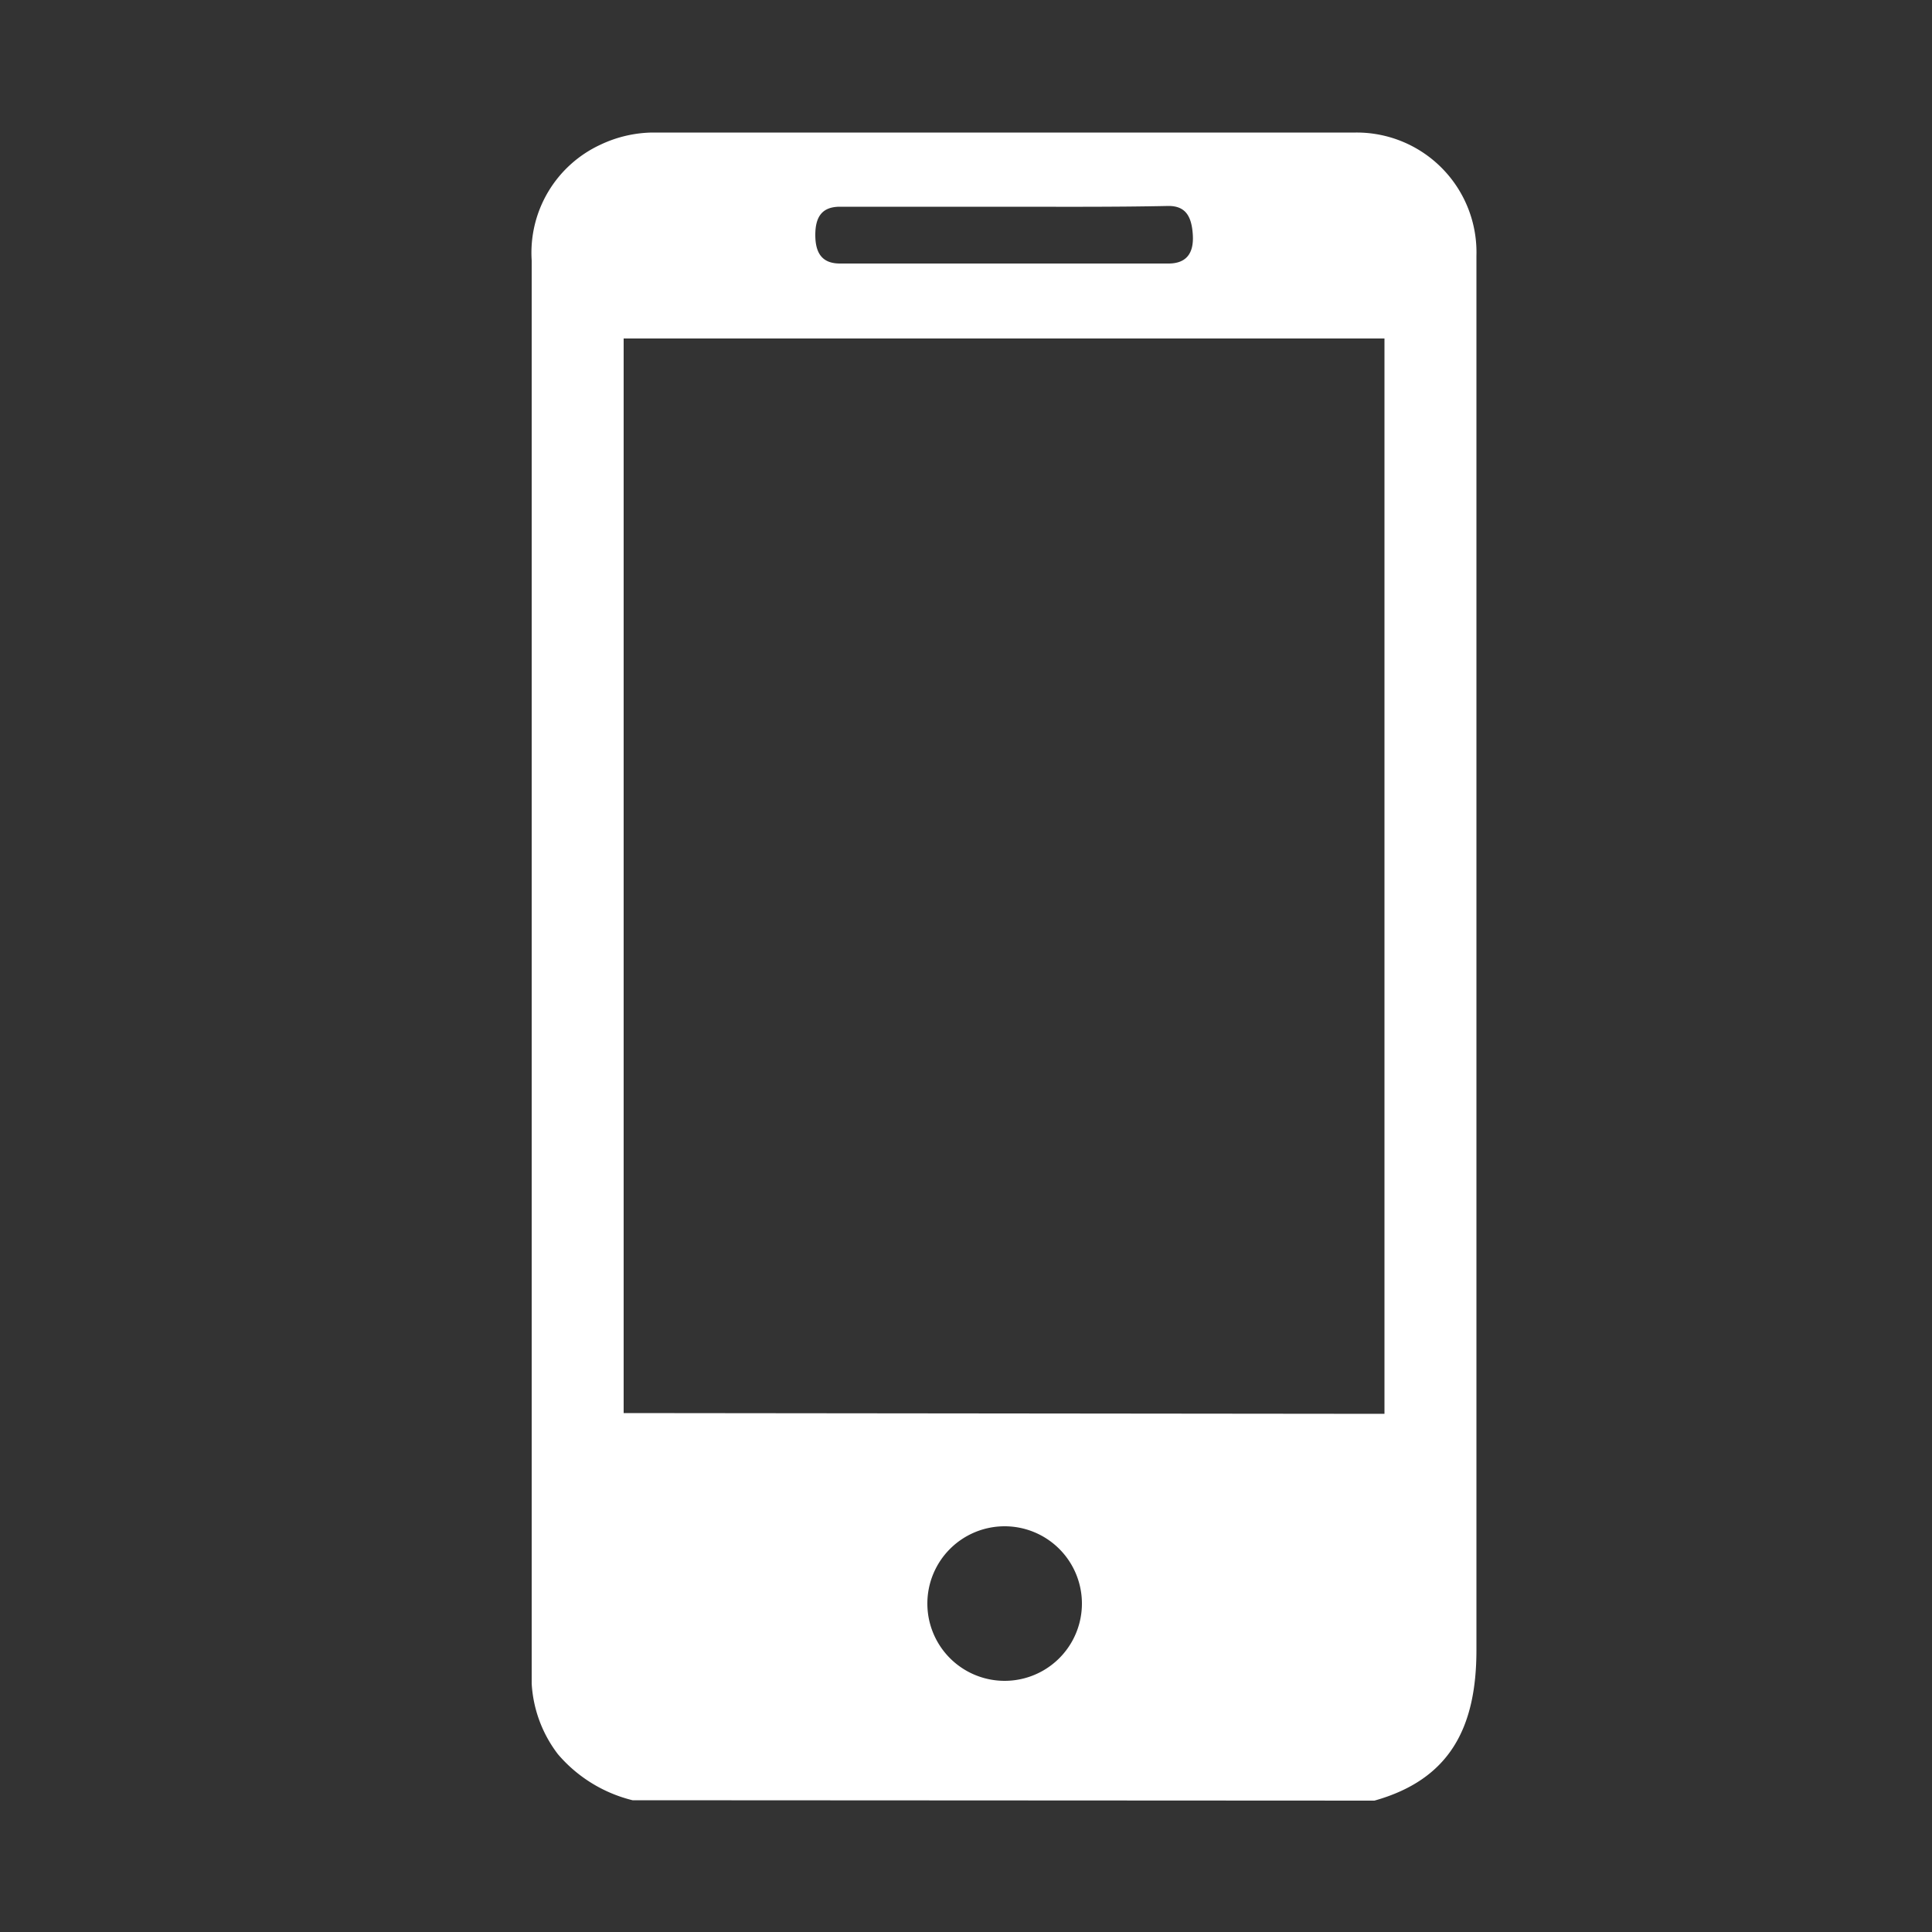 <svg 
id="Capa_1" 
data-name="Capa 1"
 xmlns="http://www.w3.org/2000/svg" 
 viewBox="0 0 50 50">
        <rect x="0" y="0" width="50" height="50" fill="#333333" stroke="none"/>
        <defs>
            <style>.cls-1{fill:#fff;}</style>
        </defs>
        <path 
        class="cls-1"
        d="M16.37,46.59a3.7,3.7,0,0,1-1.93-1.19,3.31,3.31,0,0,1-.68-1.83V6.74a3.08,3.08,0,0,1,1.79-3,3.24,3.24,0,0,1,1.33-.31q9.11,0,18.21,0a3.1,3.1,0,0,1,3.12,3.19q0,5.42,0,10.83c0,8.42,0,16.83,0,25.25,0,2-.68,3.35-2.64,3.9Zm19.46-10V8.76H16.14V36.57ZM26,5.35H21.74c-.44,0-.64.23-.64.73s.2.74.64.74h8.5c.44,0,.66-.24.63-.74s-.2-.75-.63-.75C28.83,5.36,27.41,5.35,26,5.35ZM26,39.5a2,2,0,0,0-2,2,2,2,0,1,0,4,0A2,2,0,0,0,26,39.5Z"/>
</svg>